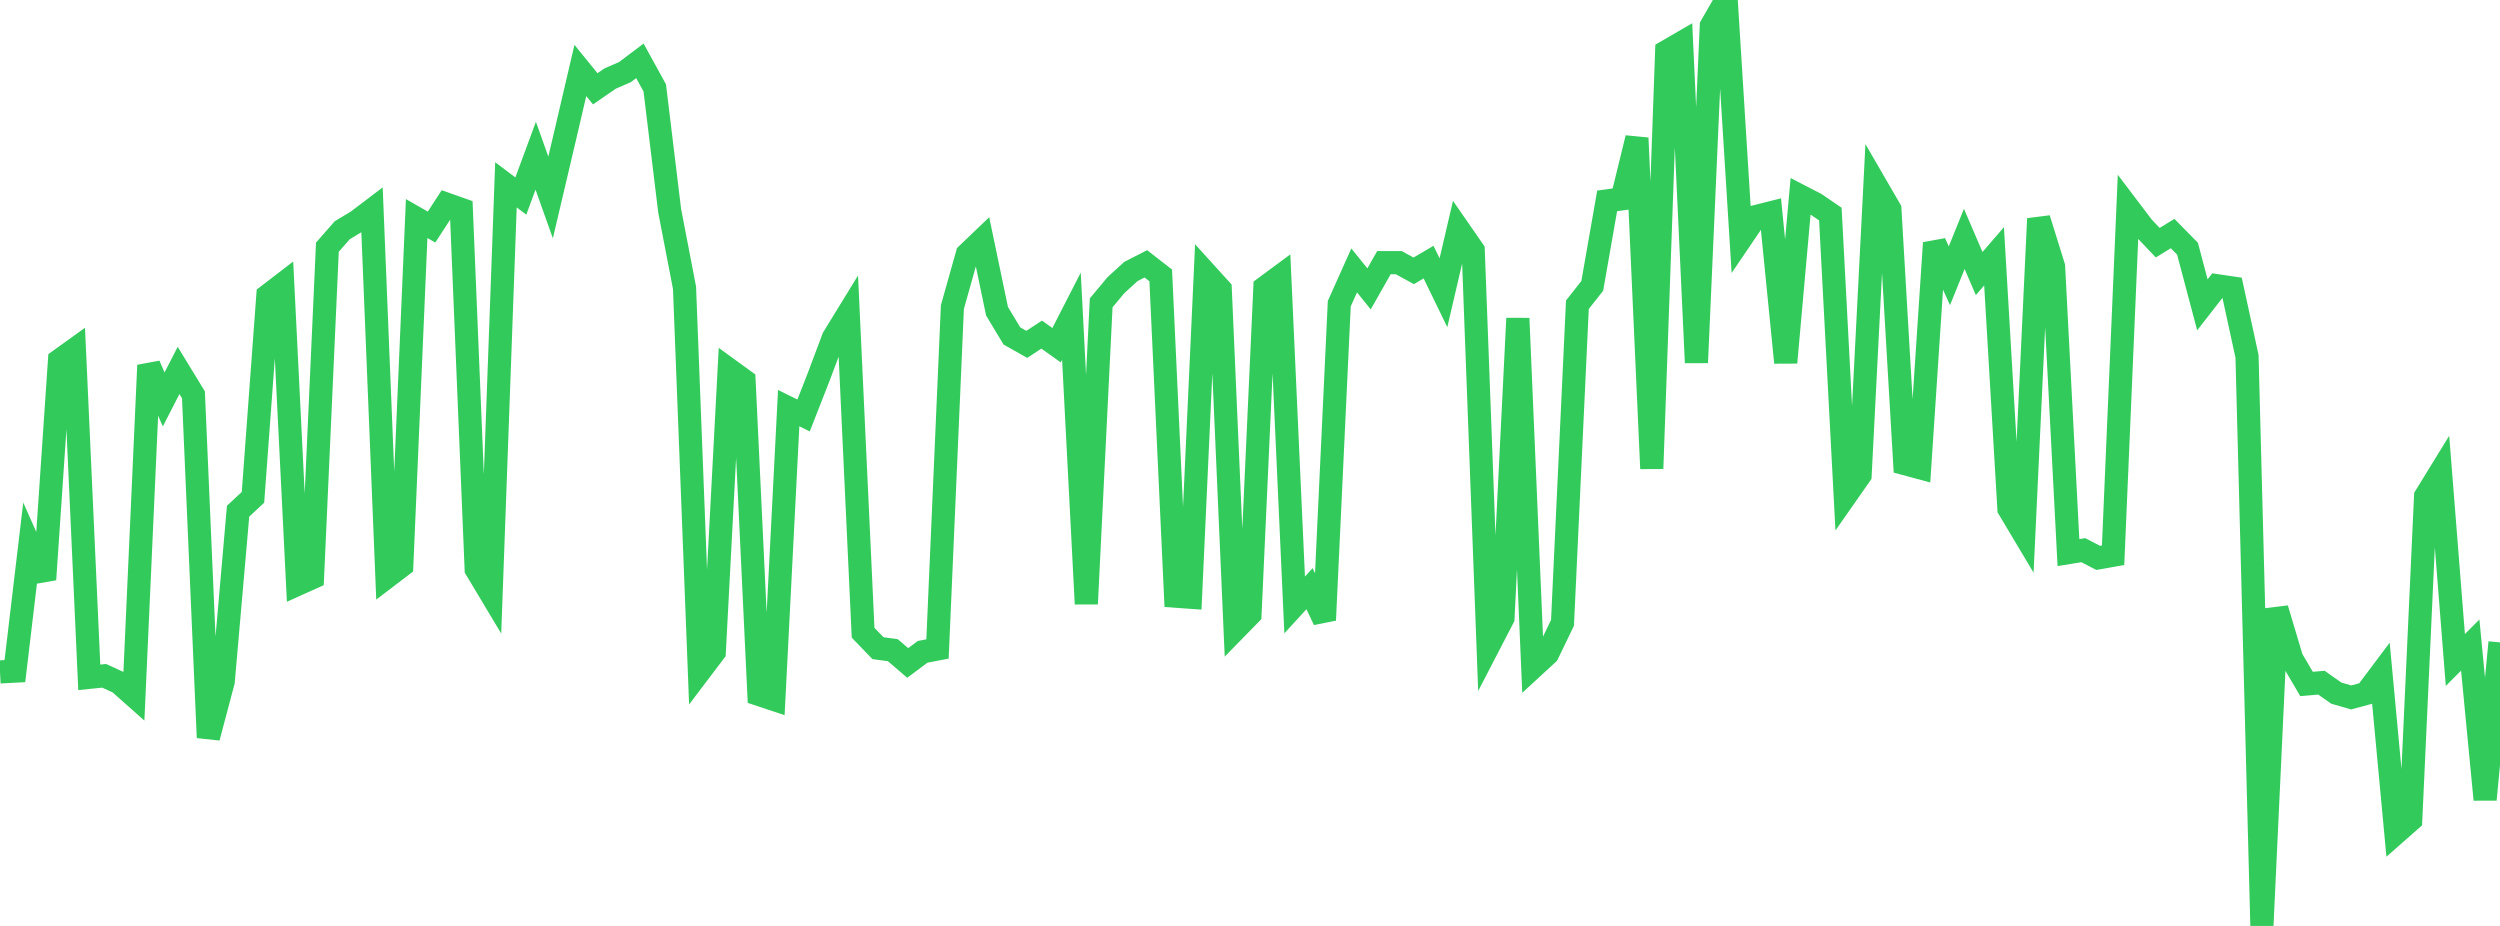 <?xml version="1.0" standalone="no"?>
<!DOCTYPE svg PUBLIC "-//W3C//DTD SVG 1.1//EN" "http://www.w3.org/Graphics/SVG/1.1/DTD/svg11.dtd">

<svg width="135" height="50" viewBox="0 0 135 50" preserveAspectRatio="none" 
  xmlns="http://www.w3.org/2000/svg"
  xmlns:xlink="http://www.w3.org/1999/xlink">


<polyline points="0.0, 36.283 0.804, 36.241 1.607, 29.474 2.411, 31.293 3.214, 19.459 4.018, 18.881 4.821, 36.576 5.625, 36.494 6.429, 36.863 7.232, 37.576 8.036, 19.725 8.839, 21.569 9.643, 20.004 10.446, 21.319 11.25, 39.83 12.054, 36.8 12.857, 27.604 13.661, 26.855 14.464, 15.961 15.268, 15.344 16.071, 31.549 16.875, 31.187 17.679, 13.348 18.482, 12.432 19.286, 11.949 20.089, 11.34 20.893, 31.153 21.696, 30.541 22.5, 11.802 23.304, 12.261 24.107, 11.025 24.911, 11.309 25.714, 30.739 26.518, 32.081 27.321, 9.98 28.125, 10.586 28.929, 8.408 29.732, 10.662 30.536, 7.246 31.339, 3.805 32.143, 4.795 32.946, 4.242 33.75, 3.892 34.554, 3.285 35.357, 4.746 36.161, 11.373 36.964, 15.541 37.768, 36.271 38.571, 35.21 39.375, 19.966 40.179, 20.55 40.982, 37.499 41.786, 37.767 42.589, 22.039 43.393, 22.435 44.196, 20.386 45.0, 18.245 45.804, 16.934 46.607, 34.168 47.411, 35.002 48.214, 35.111 49.018, 35.8 49.821, 35.199 50.625, 35.045 51.429, 16.581 52.232, 13.73 53.036, 12.96 53.839, 16.806 54.643, 18.142 55.446, 18.595 56.25, 18.069 57.054, 18.641 57.857, 17.074 58.661, 32.611 59.464, 16.353 60.268, 15.391 61.071, 14.659 61.875, 14.247 62.679, 14.871 63.482, 32.194 64.286, 32.251 65.089, 14.731 65.893, 15.617 66.696, 33.99 67.5, 33.168 68.304, 15.528 69.107, 14.935 69.911, 32.667 70.714, 31.789 71.518, 33.486 72.321, 16.398 73.125, 14.602 73.929, 15.599 74.732, 14.184 75.536, 14.184 76.339, 14.626 77.143, 14.154 77.946, 15.808 78.75, 12.359 79.554, 13.52 80.357, 34.922 81.161, 33.371 81.964, 17.191 82.768, 36.041 83.571, 35.302 84.375, 33.634 85.179, 16.456 85.982, 15.438 86.786, 10.848 87.589, 10.738 88.393, 7.453 89.196, 25.305 90.0, 2.779 90.804, 2.313 91.607, 19.583 92.411, 1.396 93.214, 0.0 94.018, 12.877 94.821, 11.694 95.625, 11.492 96.429, 19.579 97.232, 10.596 98.036, 11.012 98.839, 11.559 99.643, 26.798 100.446, 25.649 101.25, 9.918 102.054, 11.304 102.857, 25.035 103.661, 25.252 104.464, 13.118 105.268, 14.891 106.071, 12.901 106.875, 14.772 107.679, 13.841 108.482, 27.476 109.286, 28.823 110.089, 11.81 110.893, 14.394 111.696, 29.84 112.5, 29.71 113.304, 30.126 114.107, 29.983 114.911, 11.198 115.714, 12.258 116.518, 13.105 117.321, 12.612 118.125, 13.429 118.929, 16.46 119.732, 15.431 120.536, 15.55 121.339, 19.242 122.143, 50.0 122.946, 32.87 123.75, 35.566 124.554, 36.935 125.357, 36.864 126.161, 37.429 126.964, 37.661 127.768, 37.444 128.571, 36.374 129.375, 44.983 130.179, 44.275 130.982, 26.799 131.786, 25.492 132.589, 35.638 133.393, 34.833 134.196, 43.178 135.0, 34.689" fill="none" stroke="#32ca5b" stroke-width="1.25"/>

</svg>